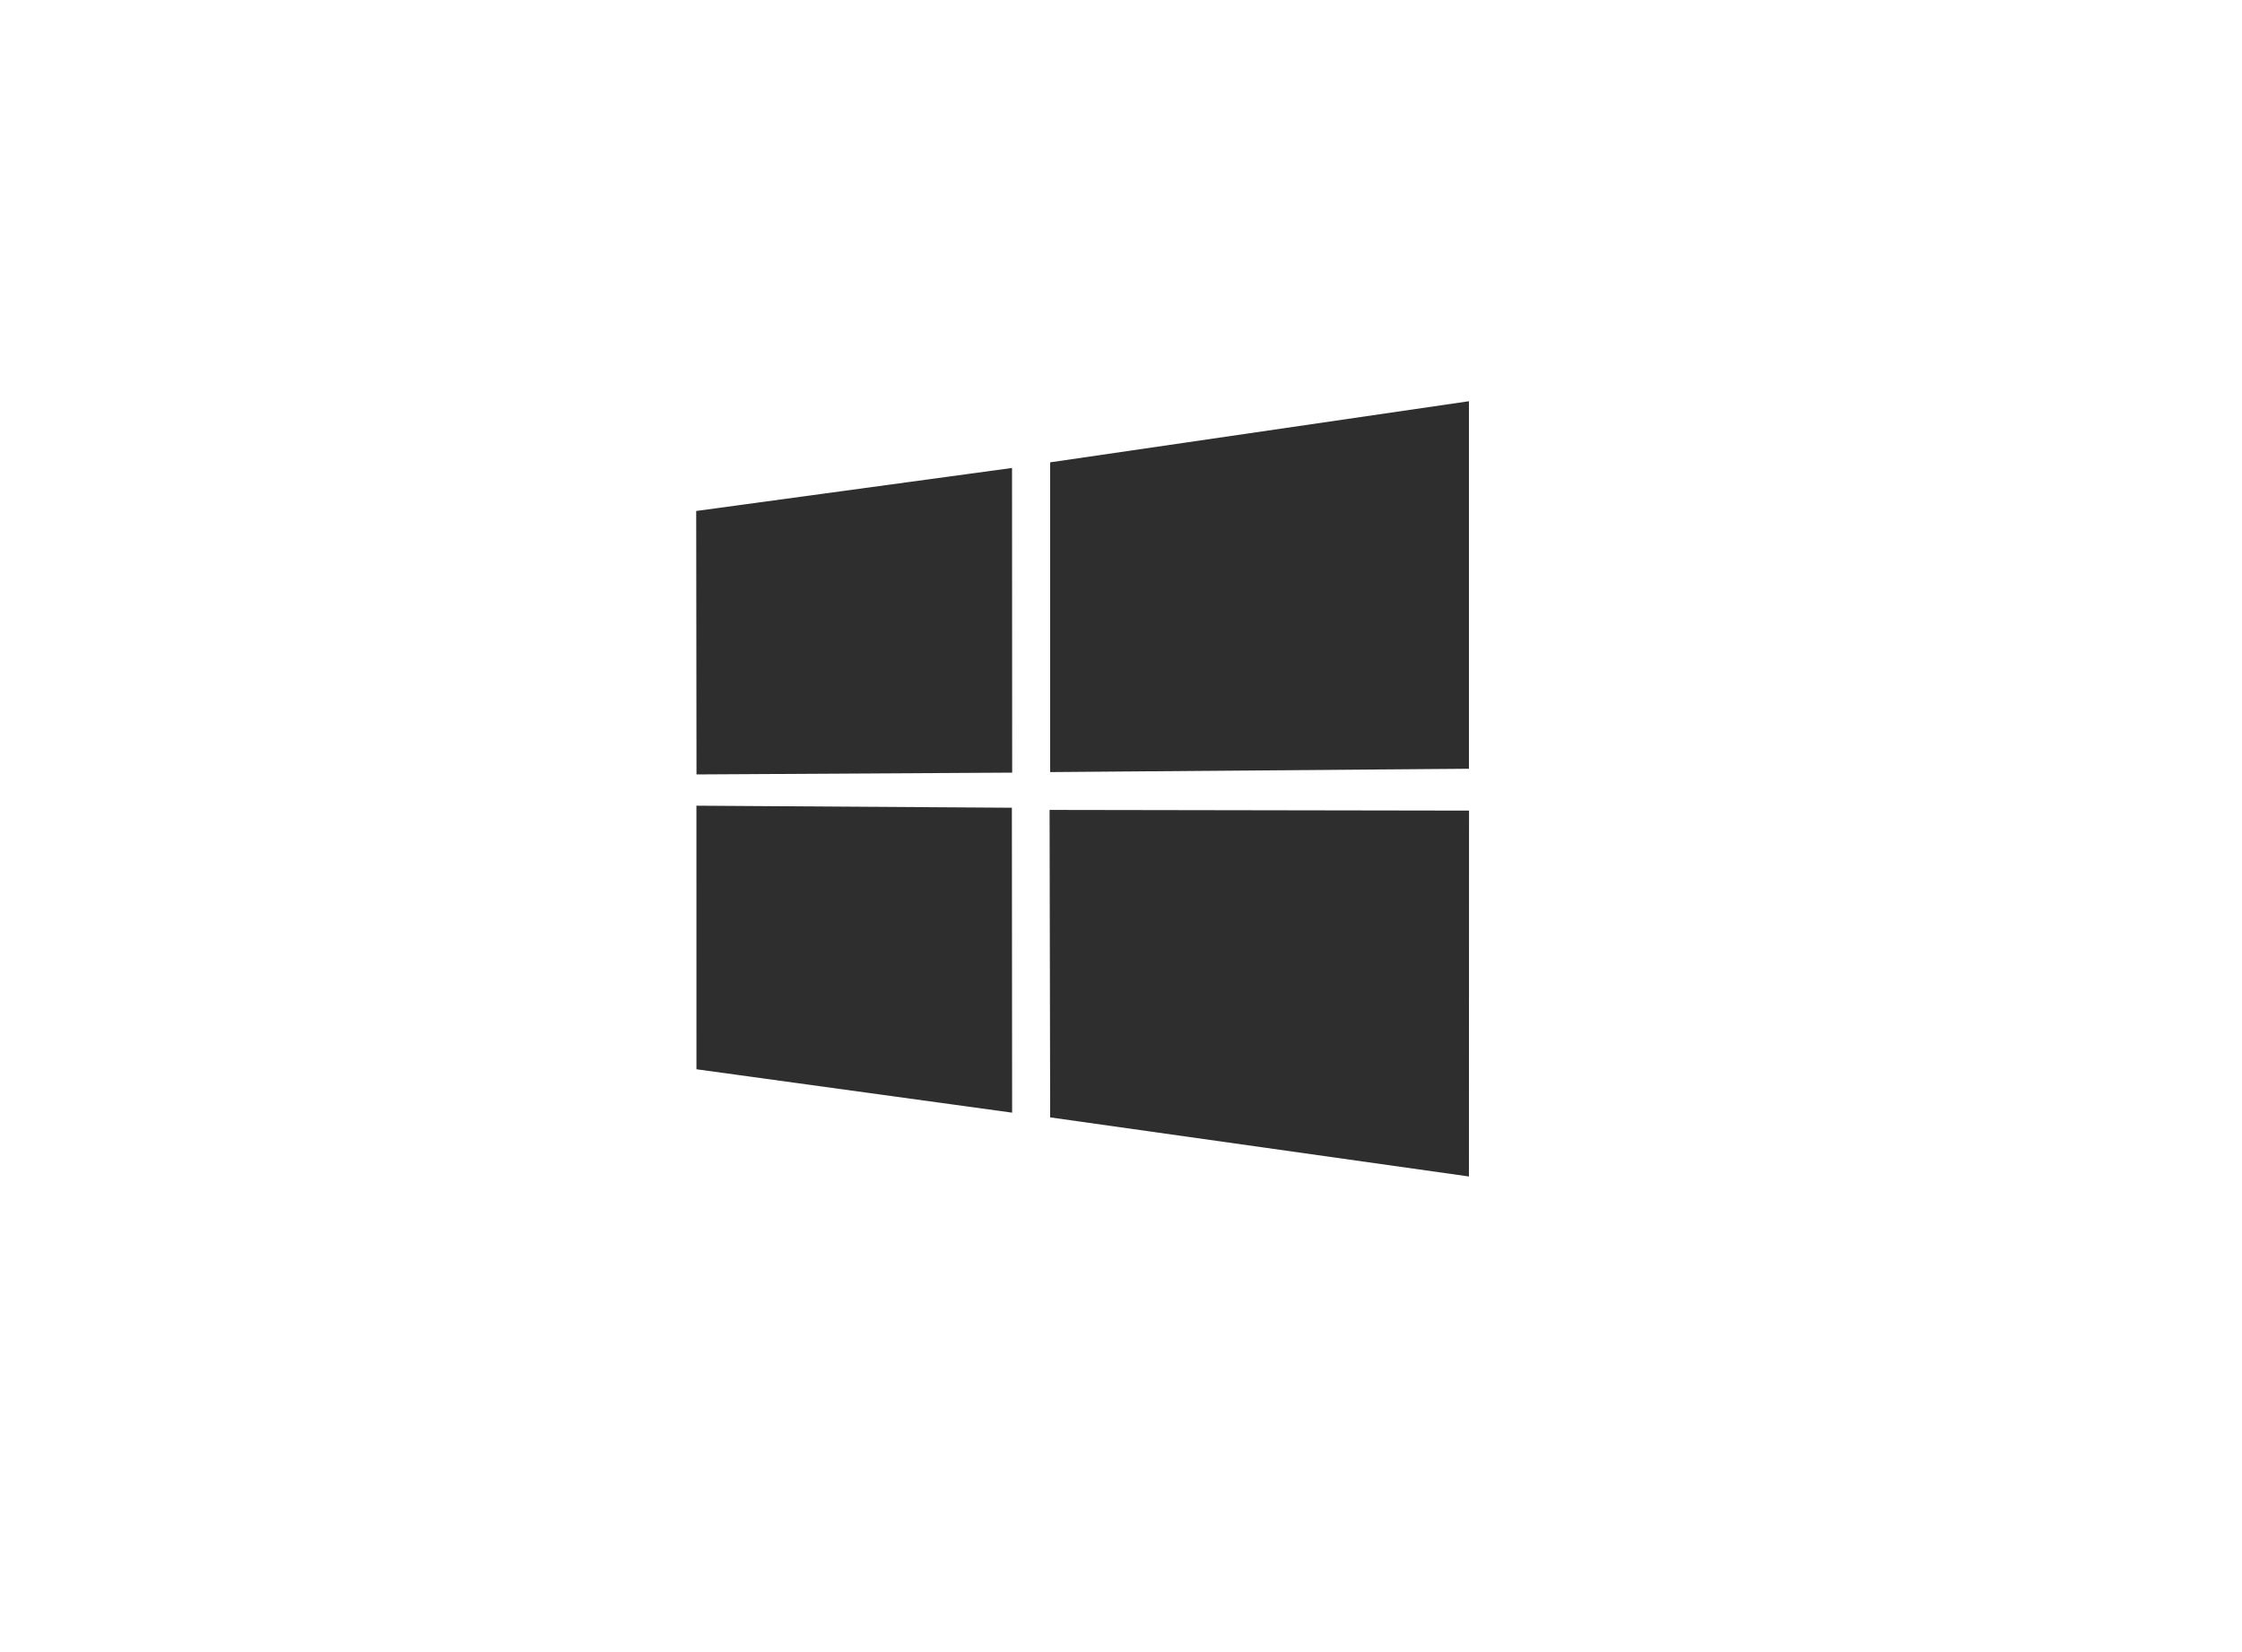 <?xml version="1.0" encoding="UTF-8"?> <svg xmlns="http://www.w3.org/2000/svg" width="190" height="140" viewBox="0 0 190 140" fill="none"> <mask id="mask0" mask-type="alpha" maskUnits="userSpaceOnUse" x="0" y="0" width="190" height="140"> <rect width="190" height="140" fill="#C4C4C4"></rect> </mask> <g mask="url(#mask0)"> <path d="M59 43.301L85.765 39.656L85.777 65.474L59.025 65.626L59 43.301ZM85.752 68.448L85.773 94.288L59.021 90.61L59.019 68.275L85.752 68.448ZM88.997 39.179L124.486 34V65.145L88.997 65.427V39.179ZM124.494 68.691L124.486 99.696L88.997 94.688L88.947 68.633L124.494 68.691Z" fill="#2E2E2E"></path> </g> </svg> 